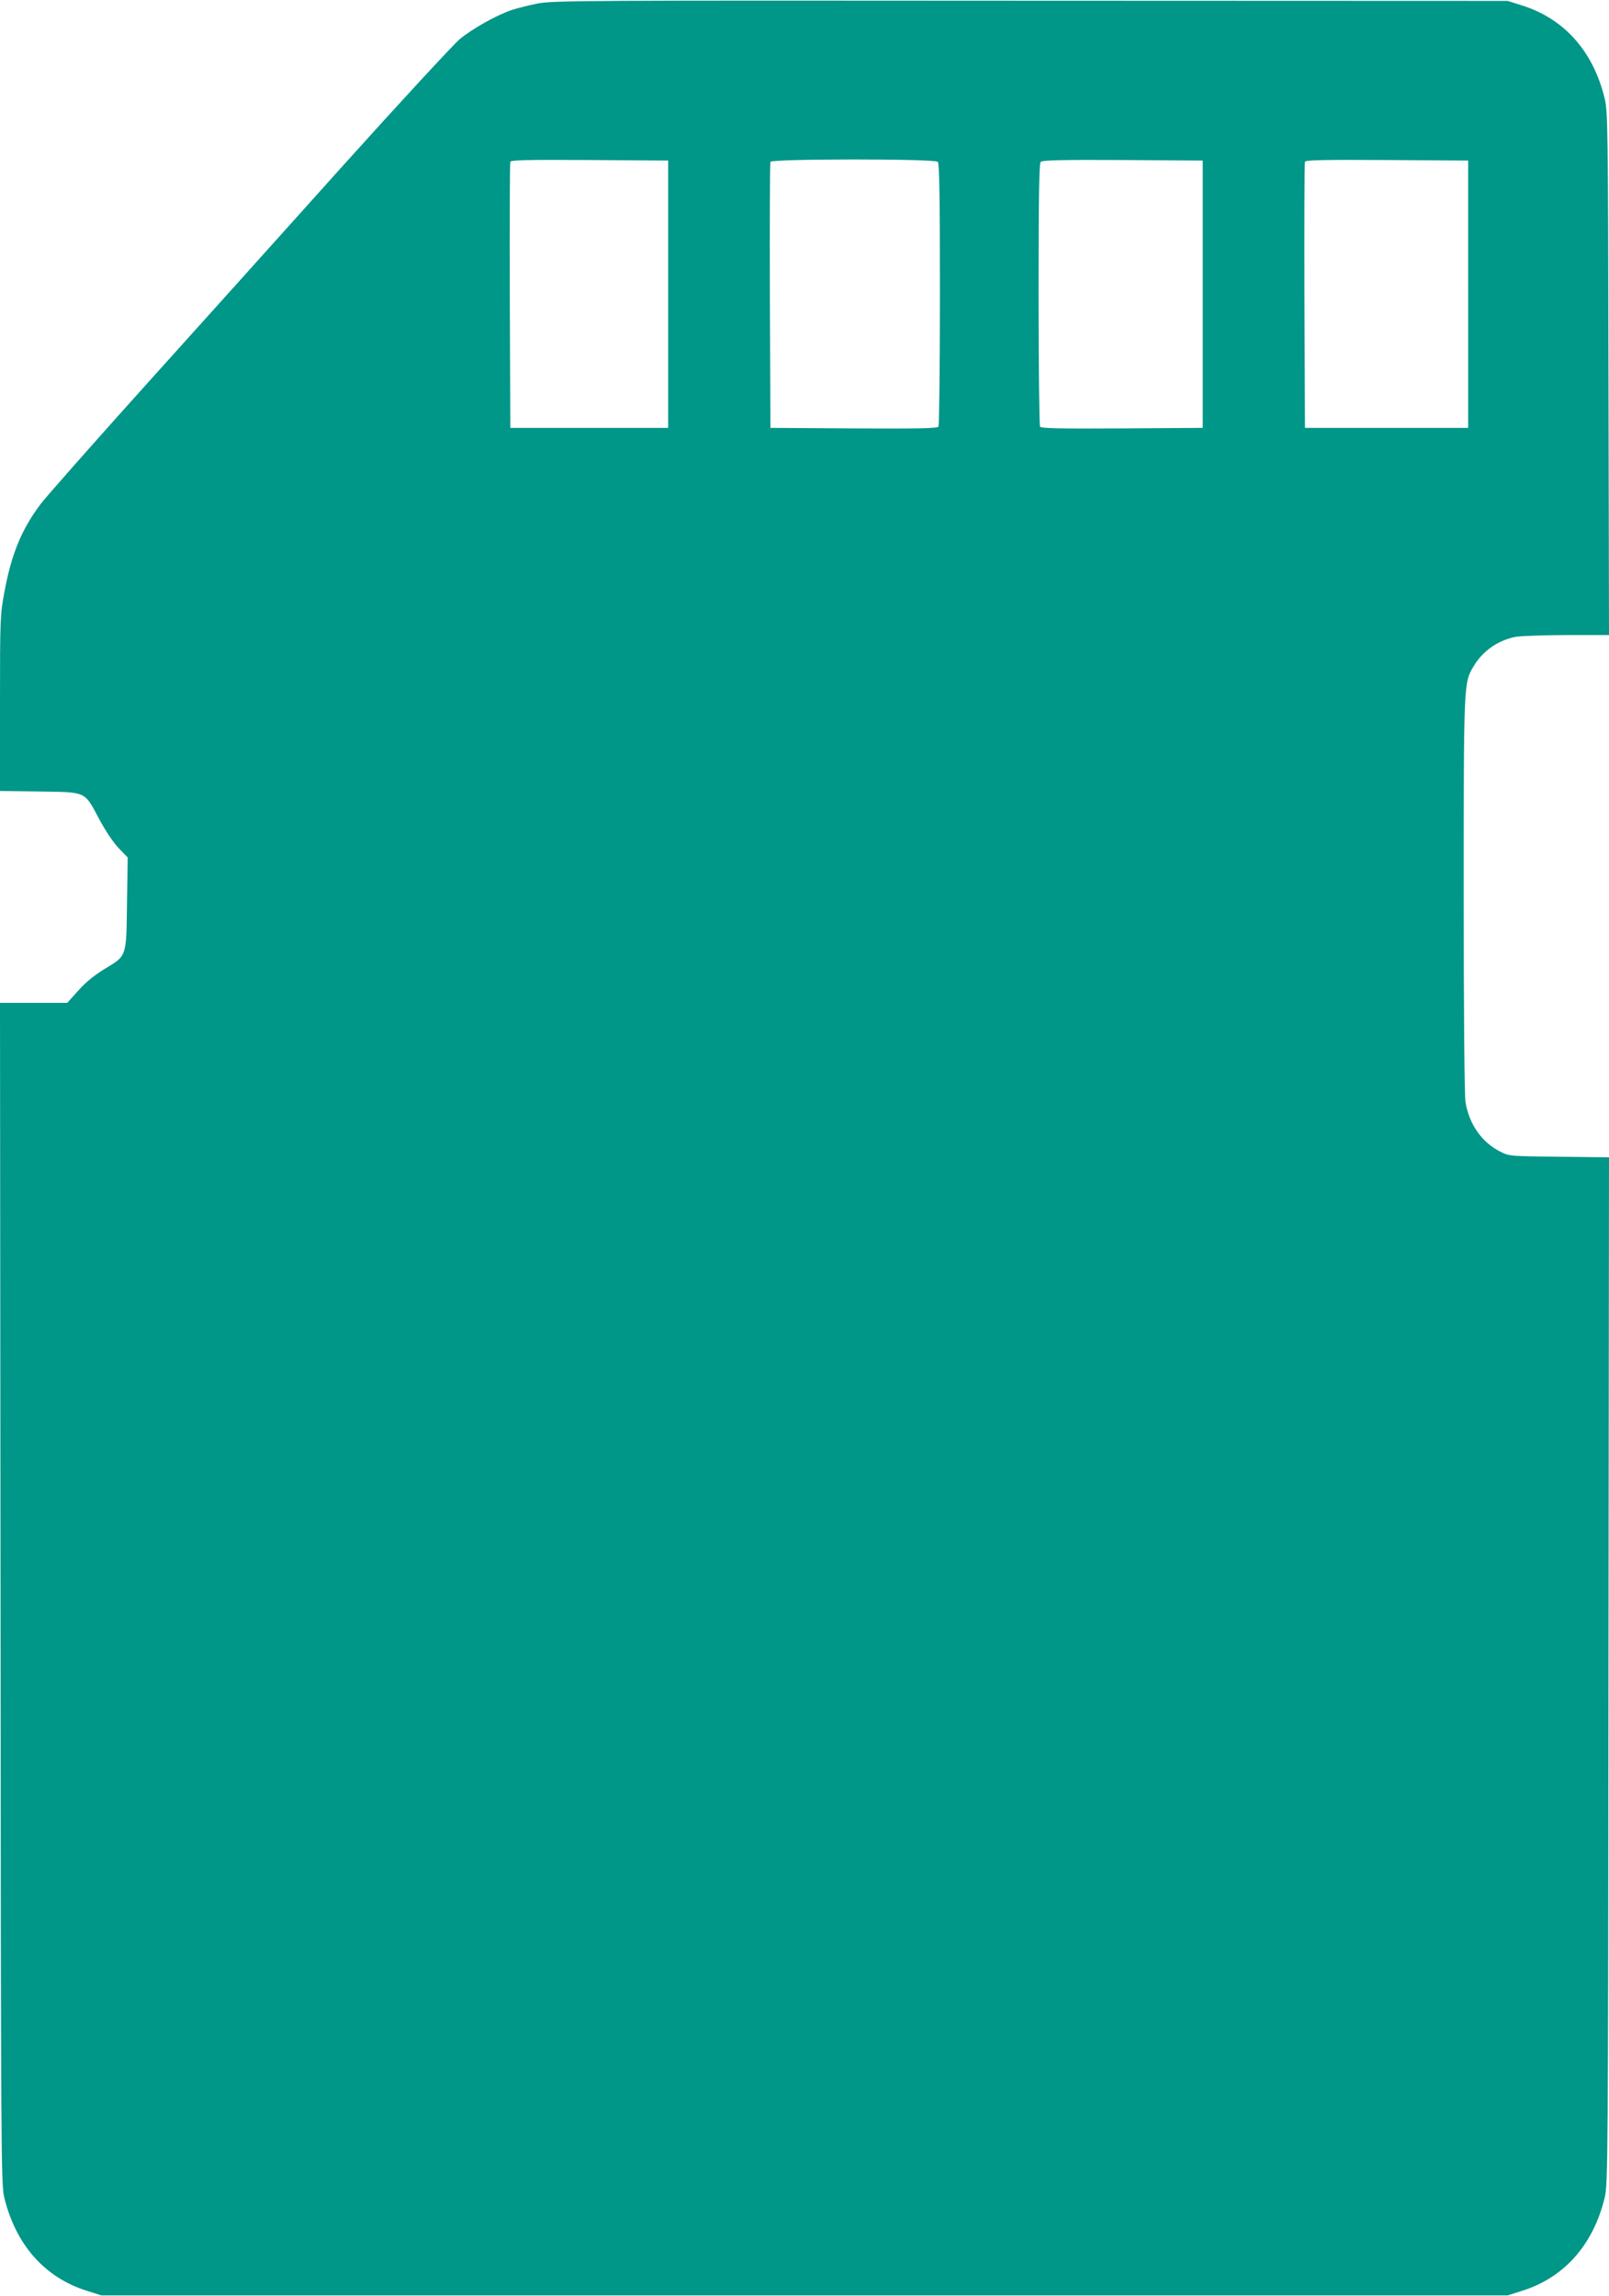 <?xml version="1.0" standalone="no"?>
<!DOCTYPE svg PUBLIC "-//W3C//DTD SVG 20010904//EN"
 "http://www.w3.org/TR/2001/REC-SVG-20010904/DTD/svg10.dtd">
<svg version="1.0" xmlns="http://www.w3.org/2000/svg"
 width="897pt" height="1280pt" viewBox="0 0 897 1280"
 preserveAspectRatio="xMidYMid meet">
<g transform="translate(0,1280) scale(0.1,-0.1)"
fill="#009688" stroke="none">
<path d="M2995 12780 c-49 -10 -112 -26 -140 -35 -89 -30 -221 -105 -292 -163
-37 -32 -333 -352 -657 -712 -323 -360 -820 -913 -1105 -1229 -284 -316 -542
-608 -574 -650 -106 -141 -163 -278 -202 -489 -24 -130 -25 -145 -25 -622 l0
-489 219 -3 c264 -4 251 3 333 -152 34 -64 78 -130 108 -162 l52 -54 -4 -253
c-4 -303 0 -293 -123 -367 -56 -34 -106 -74 -147 -120 l-63 -70 -188 0 -187 0
3 -3292 c2 -3147 3 -3296 21 -3368 64 -263 225 -445 459 -519 l82 -26 3920 0
3920 0 82 26 c234 74 395 256 459 519 18 72 19 207 21 2937 l3 2862 -277 3
c-273 3 -279 3 -328 28 -103 51 -175 153 -195 277 -6 34 -10 506 -10 1153 0
1185 0 1183 54 1274 51 87 137 147 235 166 30 5 159 10 287 10 l234 0 -3 1458
c-2 1368 -4 1462 -21 1532 -63 263 -225 445 -459 519 l-82 26 -2660 1 c-2526
2 -2665 1 -2750 -16z m730 -1620 l0 -745 -440 0 -440 0 -3 735 c-1 404 0 741
3 748 3 10 97 12 442 10 l438 -3 0 -745z m1503 738 c9 -9 12 -186 12 -737 0
-400 -4 -732 -8 -739 -7 -10 -108 -12 -473 -10 l-464 3 -3 735 c-1 404 0 741
3 748 6 17 915 18 933 0z m1477 -738 l0 -745 -449 -3 c-353 -2 -451 0 -458 10
-4 7 -8 339 -8 739 0 554 3 728 12 737 9 9 120 12 458 10 l445 -3 0 -745z
m1480 0 l0 -745 -455 0 -455 0 -3 735 c-1 404 0 741 3 748 3 10 100 12 457 10
l453 -3 0 -745z"/>
</g>
</svg>
